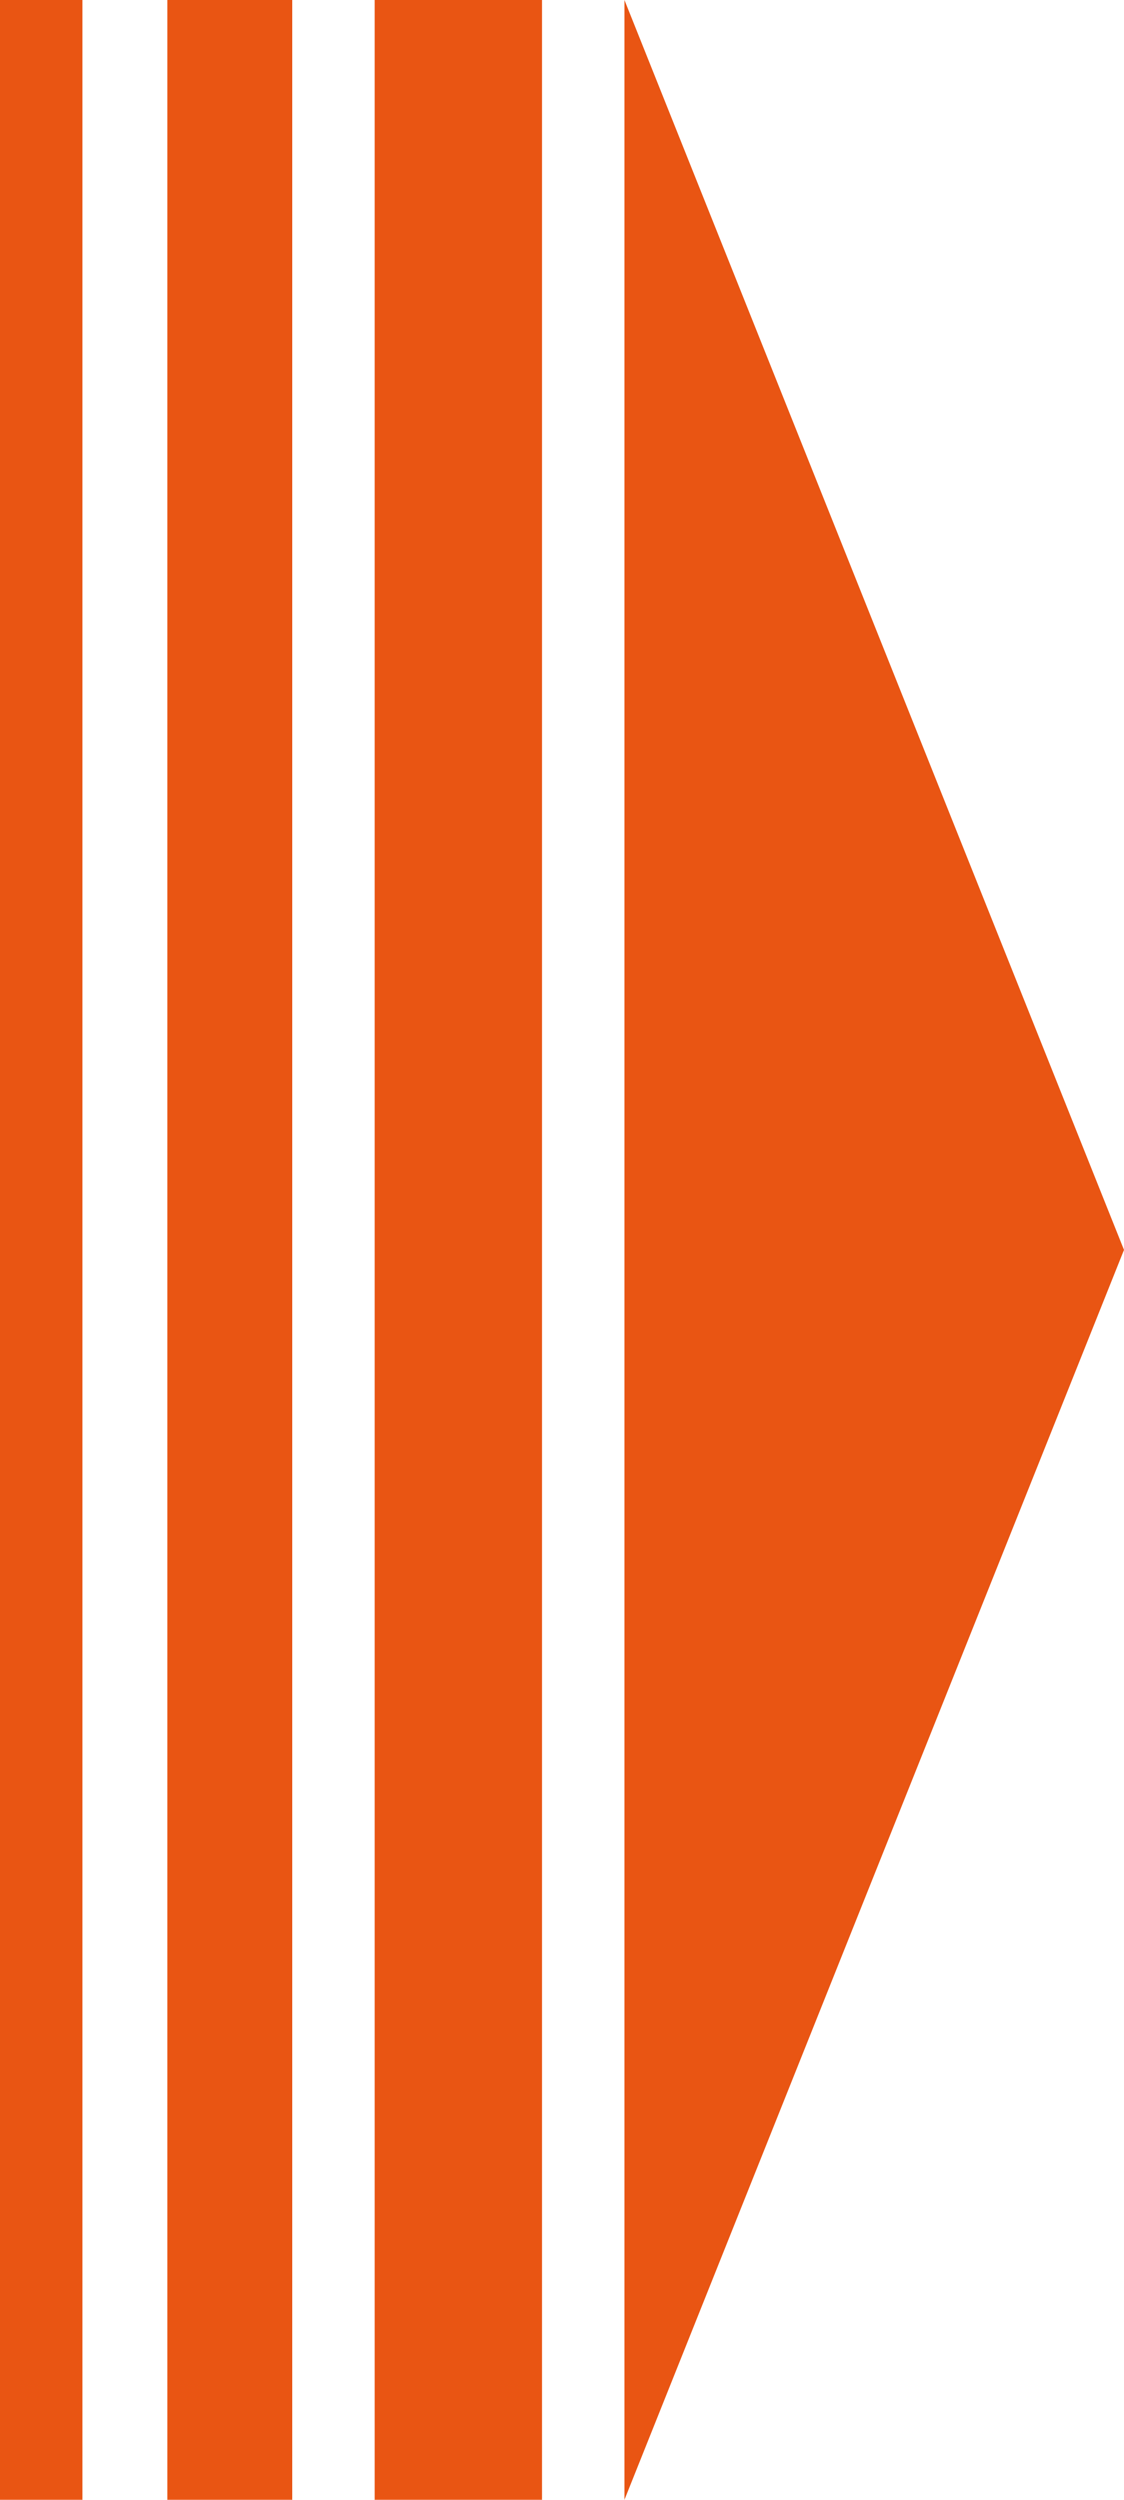 <?xml version="1.0" encoding="utf-8"?>
<!-- Generator: Adobe Illustrator 26.0.2, SVG Export Plug-In . SVG Version: 6.00 Build 0)  -->
<svg version="1.1" id="レイヤー_1" xmlns="http://www.w3.org/2000/svg" xmlns:xlink="http://www.w3.org/1999/xlink" x="0px"
	 y="0px" viewBox="0 0 45 100" style="enable-background:new 0 0 45 100;" xml:space="preserve">
<style type="text/css">
	.st0{fill:#E95513;}
</style>
<g>
	<polygon class="st0" points="45,50 25,100 25,0 	"/>
	<rect x="15" class="st0" width="6.7" height="100"/>
	<rect x="6.7" class="st0" width="5" height="100"/>
	<rect class="st0" width="3.3" height="100"/>
</g>
</svg>
